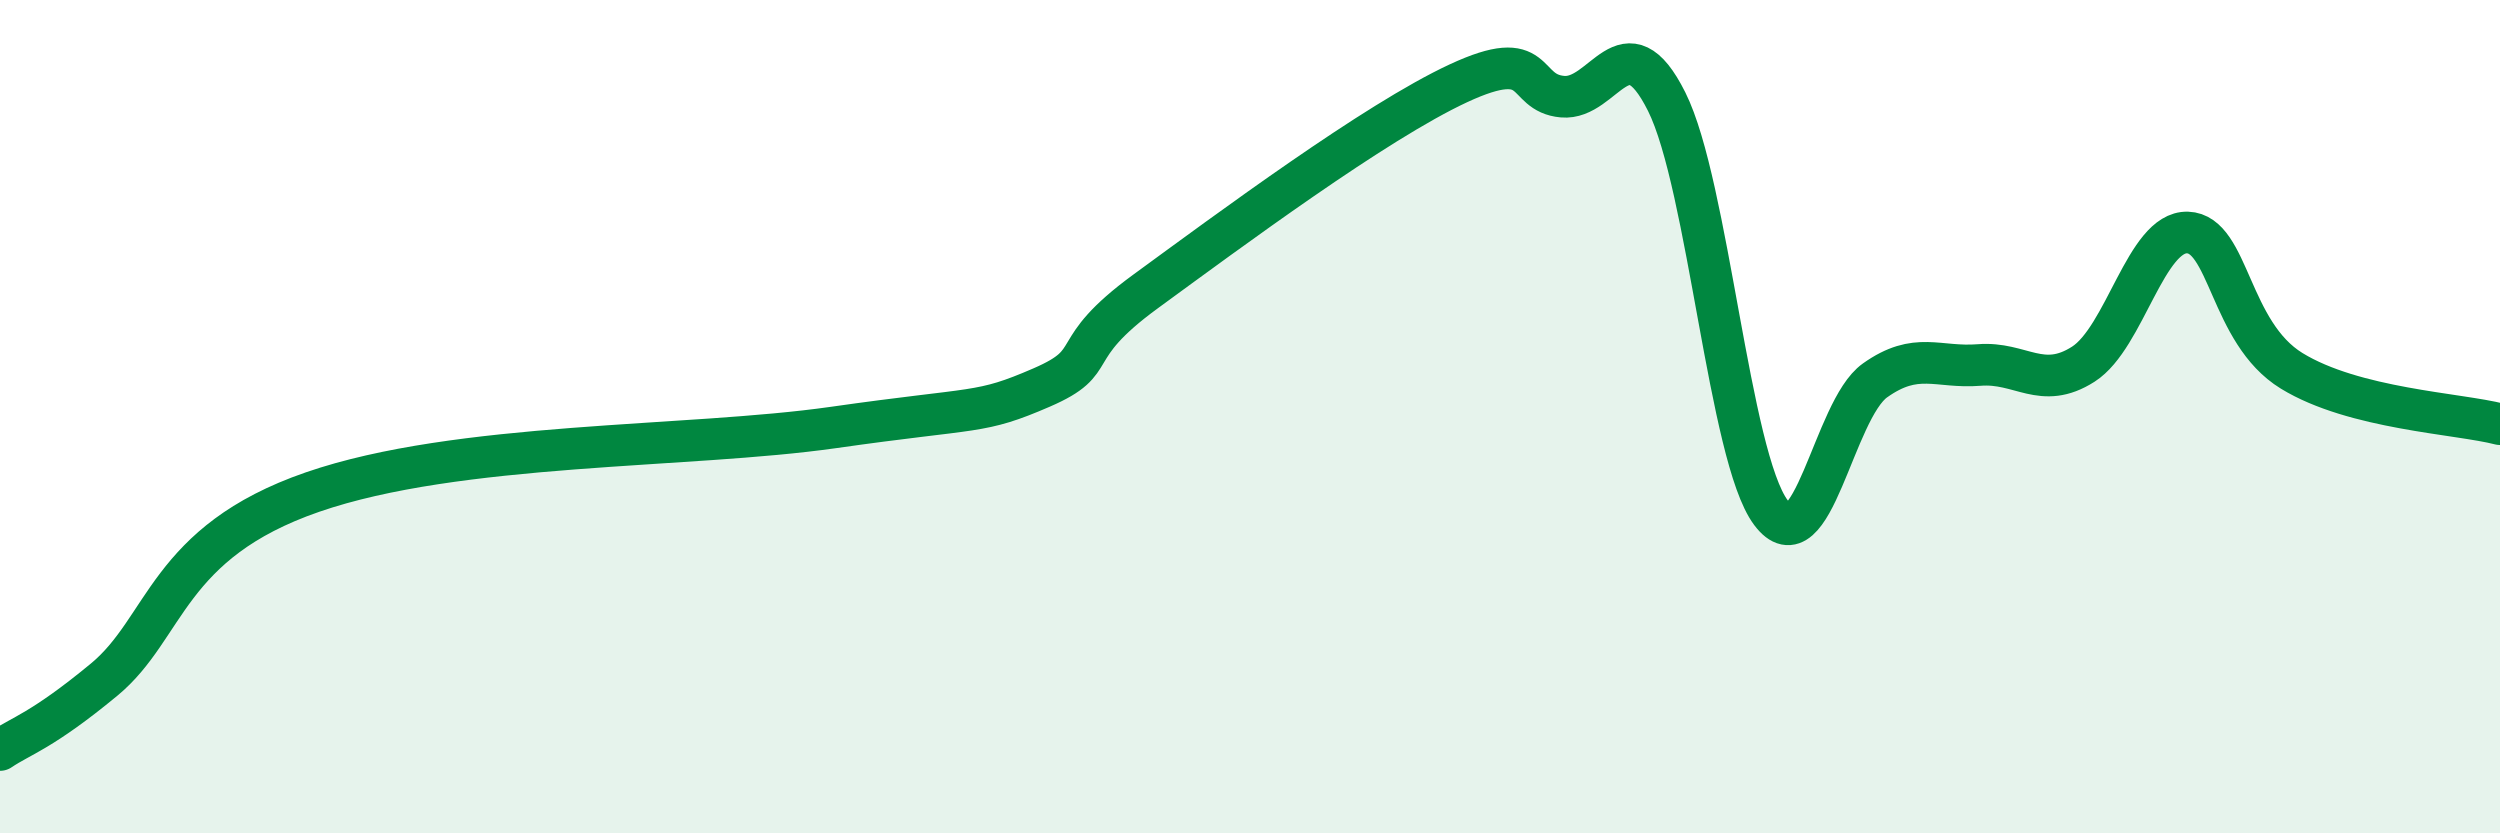 
    <svg width="60" height="20" viewBox="0 0 60 20" xmlns="http://www.w3.org/2000/svg">
      <path
        d="M 0,18 C 0.5,17.66 1,17.55 2.5,16.31 C 4,15.07 4,13.02 7.5,11.81 C 11,10.6 16.5,10.76 20,10.26 C 23.5,9.76 23.5,9.95 25,9.3 C 26.5,8.65 25.5,8.45 27.5,6.99 C 29.5,5.53 33,2.93 35,2 C 37,1.07 36.5,2.23 37.5,2.32 C 38.5,2.41 39,0.44 40,2.44 C 41,4.44 41.5,10.96 42.5,12.3 C 43.5,13.64 44,9.84 45,9.13 C 46,8.42 46.5,8.84 47.5,8.76 C 48.5,8.68 49,9.38 50,8.74 C 51,8.1 51.5,5.55 52.5,5.58 C 53.5,5.61 53.5,7.98 55,8.9 C 56.5,9.82 59,9.92 60,10.18L60 20L0 20Z"
        fill="#008740"
        opacity="0.1"
        stroke-linecap="round"
        stroke-linejoin="round"
      />
      <path
        d="M 0,18 C 0.5,17.66 1,17.55 2.5,16.31 C 4,15.07 4,13.02 7.5,11.81 C 11,10.6 16.5,10.76 20,10.26 C 23.5,9.76 23.5,9.95 25,9.3 C 26.5,8.65 25.5,8.45 27.5,6.99 C 29.5,5.53 33,2.93 35,2 C 37,1.07 36.5,2.23 37.5,2.32 C 38.5,2.41 39,0.44 40,2.44 C 41,4.44 41.5,10.96 42.5,12.3 C 43.5,13.64 44,9.84 45,9.13 C 46,8.42 46.5,8.84 47.5,8.76 C 48.5,8.68 49,9.38 50,8.74 C 51,8.1 51.5,5.55 52.5,5.58 C 53.5,5.61 53.5,7.98 55,8.9 C 56.5,9.82 59,9.92 60,10.18"
        stroke="#008740"
        stroke-width="1"
        fill="none"
        stroke-linecap="round"
        stroke-linejoin="round"
      />
    </svg>
  